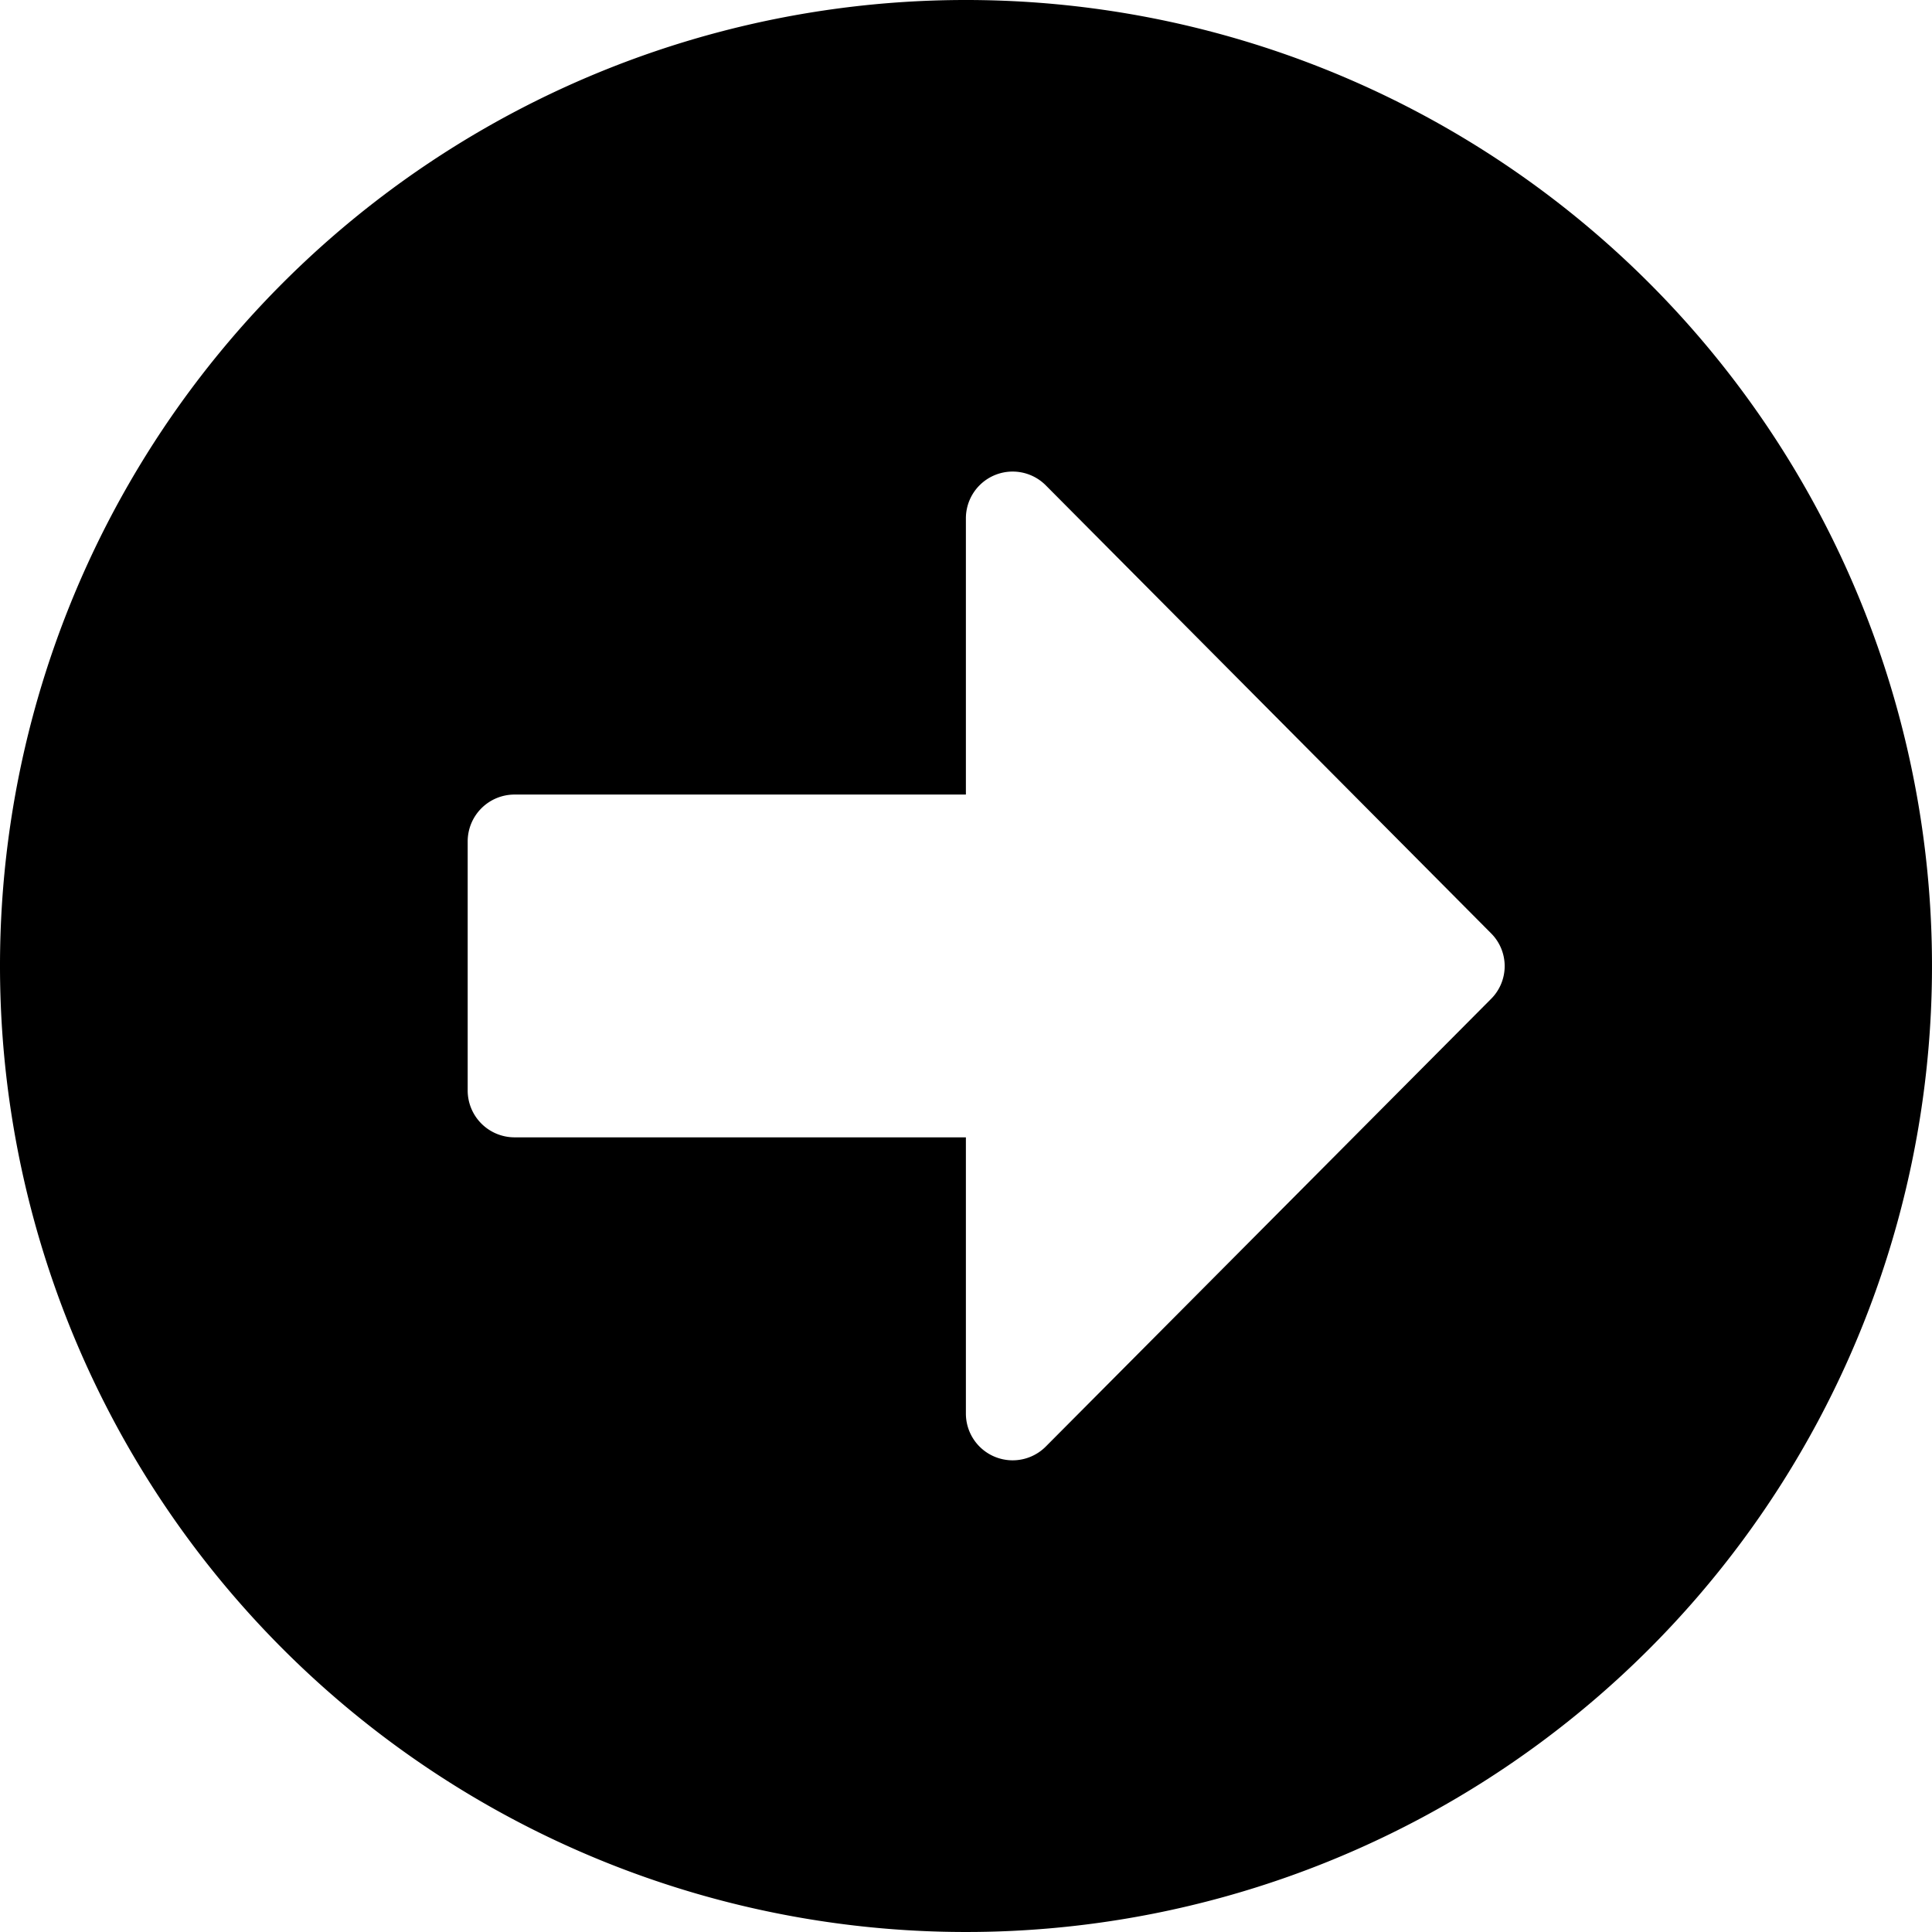 <?xml version="1.0" encoding="UTF-8"?>
<svg xmlns="http://www.w3.org/2000/svg" width="17.974" height="17.974" viewBox="0 0 17.974 17.974">
  <path id="Icon_awesome-arrow-alt-circle-right" data-name="Icon awesome-arrow-alt-circle-right" d="M9.549.563A8.987,8.987,0,1,1,.563,9.549,8.985,8.985,0,0,1,9.549.563Zm-4.2,10.581h4.2v2.569a.435.435,0,0,0,.743.308l4.142-4.164a.431.431,0,0,0,0-.612L10.292,5.078a.435.435,0,0,0-.743.308V7.955h-4.2a.436.436,0,0,0-.435.435v2.319A.436.436,0,0,0,5.346,11.144Z" transform="translate(-0.563 -0.563)"></path>
</svg>
